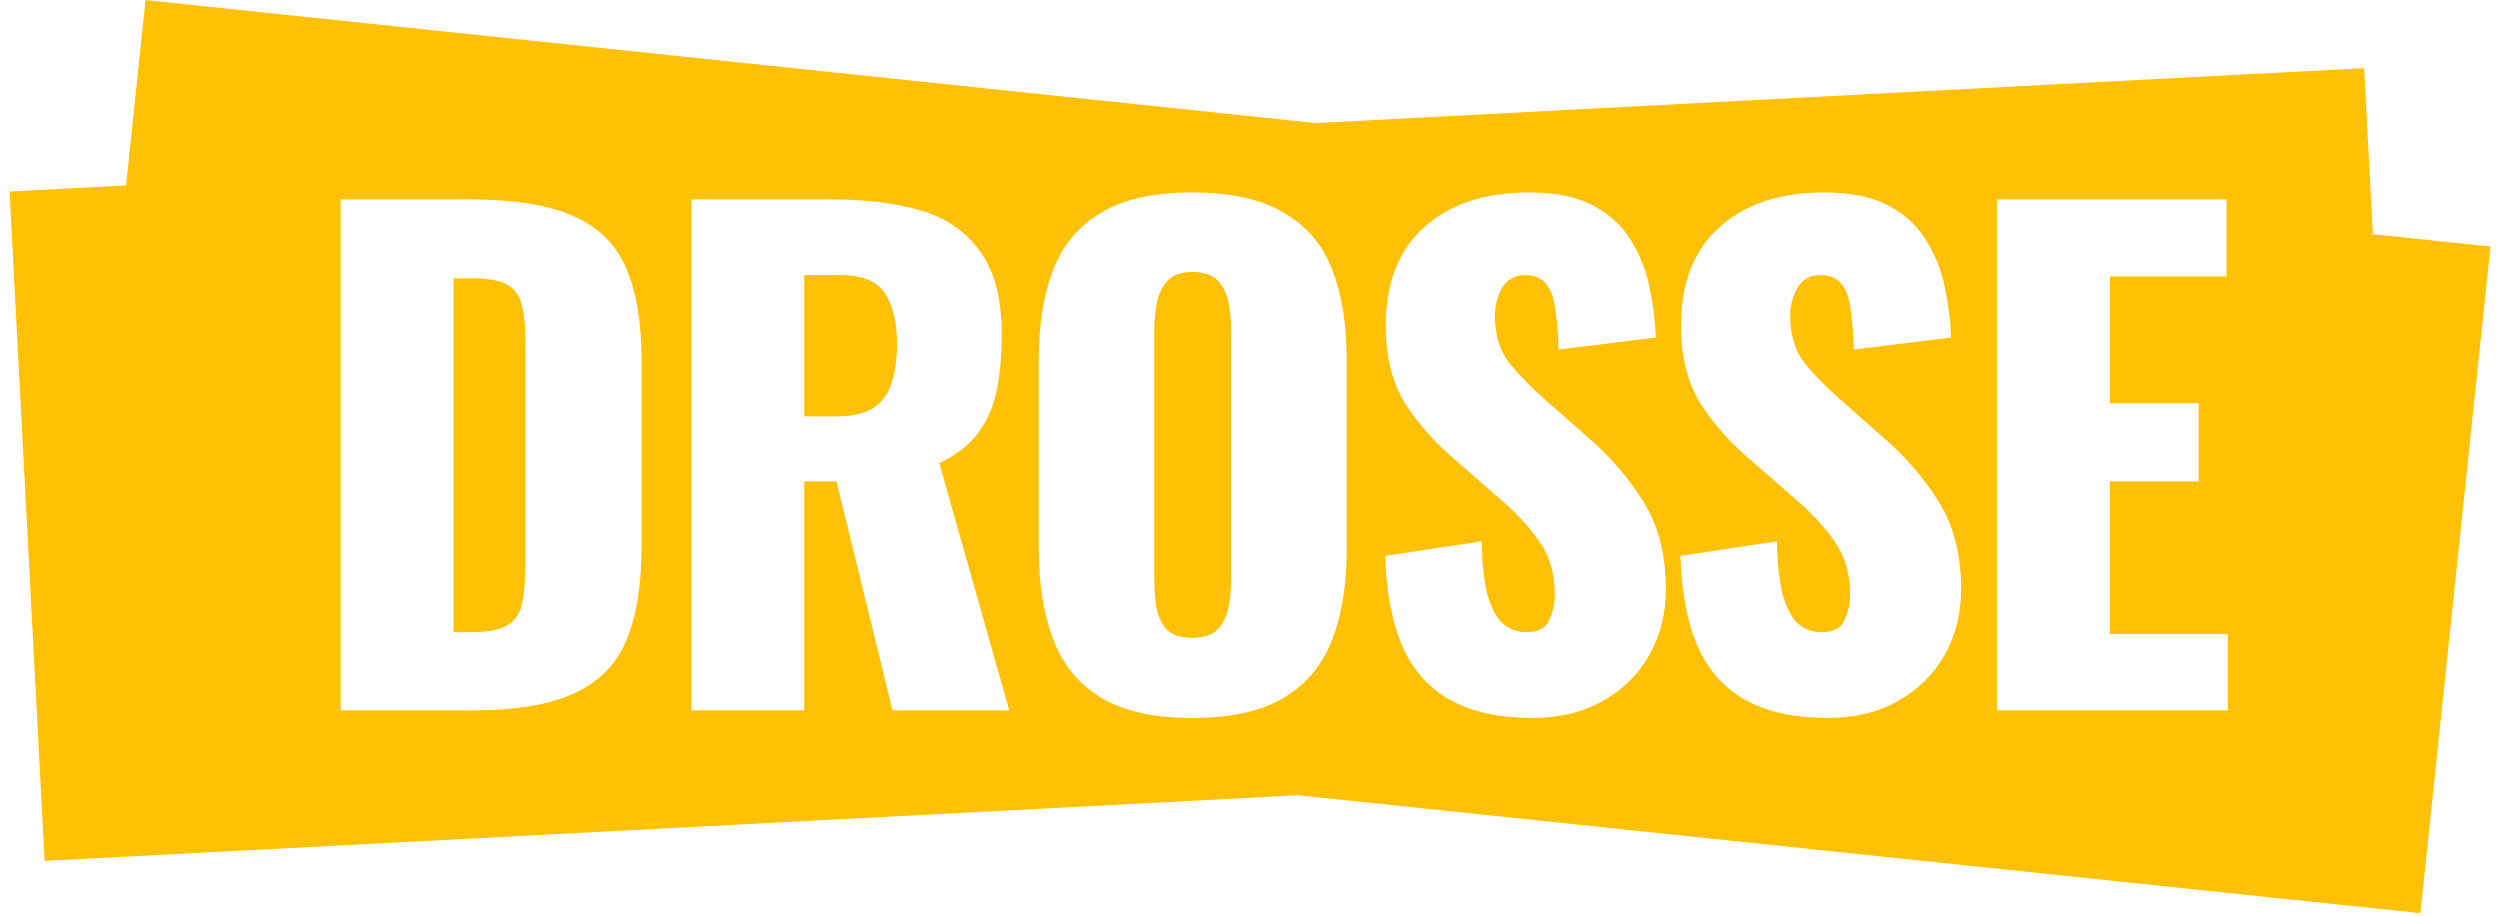 <svg width="131" height="48" viewBox="0 0 131 48" fill="none" xmlns="http://www.w3.org/2000/svg">
<path
  fill-rule="evenodd"
  clip-rule="evenodd"
  d="M7.626 0.005L68.94 6.449L123.881 3.57L124.337 12.272L130.5 12.919L126.829 47.85L68.018 41.669L2.338 45.111L0.5 10.036L6.605 9.716L7.626 0.005ZM62.467 37.621C60.461 37.621 58.874 37.269 57.706 36.564C56.538 35.858 55.701 34.845 55.194 33.522C54.687 32.2 54.434 30.624 54.434 28.795V18.845C54.434 16.994 54.687 15.418 55.194 14.118C55.701 12.818 56.538 11.826 57.706 11.143C58.874 10.438 60.461 10.085 62.467 10.085C64.494 10.085 66.092 10.438 67.26 11.143C68.45 11.826 69.299 12.818 69.805 14.118C70.312 15.418 70.566 16.994 70.566 18.845V28.795C70.566 30.624 70.312 32.2 69.805 33.522C69.299 34.845 68.45 35.858 67.26 36.564C66.092 37.269 64.494 37.621 62.467 37.621ZM62.467 33.423C63.084 33.423 63.535 33.269 63.822 32.96C64.109 32.652 64.296 32.255 64.384 31.77C64.472 31.285 64.516 30.79 64.516 30.283V17.39C64.516 16.862 64.472 16.366 64.384 15.903C64.296 15.418 64.109 15.021 63.822 14.713C63.535 14.404 63.084 14.25 62.467 14.25C61.894 14.25 61.464 14.404 61.177 14.713C60.891 15.021 60.704 15.418 60.615 15.903C60.527 16.366 60.483 16.862 60.483 17.39V30.283C60.483 30.79 60.516 31.285 60.582 31.77C60.671 32.255 60.847 32.652 61.111 32.96C61.398 33.269 61.85 33.423 62.467 33.423ZM17.849 10.449V37.225H24.691C27.005 37.225 28.801 36.927 30.08 36.332C31.38 35.737 32.294 34.812 32.823 33.555C33.352 32.277 33.617 30.635 33.617 28.63V18.911C33.617 16.928 33.352 15.319 32.823 14.085C32.294 12.829 31.38 11.914 30.08 11.341C28.779 10.746 26.961 10.449 24.625 10.449H17.849ZM24.691 33.126H23.766V14.581H24.658C25.54 14.581 26.179 14.691 26.576 14.911C26.972 15.132 27.226 15.484 27.336 15.969C27.468 16.454 27.534 17.093 27.534 17.886V29.555C27.534 30.349 27.479 31.01 27.369 31.539C27.281 32.068 27.038 32.465 26.642 32.729C26.245 32.993 25.595 33.126 24.691 33.126ZM36.226 10.449V37.225H42.143V25.225H43.829L46.771 37.225H52.887L49.218 24.266C50.099 23.848 50.771 23.33 51.234 22.713C51.719 22.074 52.049 21.324 52.226 20.465C52.402 19.605 52.49 18.625 52.49 17.523C52.49 15.649 52.115 14.206 51.366 13.192C50.639 12.156 49.614 11.44 48.292 11.044C46.97 10.647 45.405 10.449 43.598 10.449H36.226ZM43.796 21.82H42.143V14.415H44.061C45.185 14.415 45.956 14.735 46.375 15.374C46.793 16.013 47.003 16.906 47.003 18.052C47.003 18.845 46.904 19.528 46.705 20.101C46.529 20.652 46.209 21.082 45.746 21.39C45.284 21.677 44.634 21.82 43.796 21.82ZM76.084 36.729C77.208 37.324 78.608 37.621 80.282 37.621C81.715 37.621 82.949 37.324 83.985 36.729C85.043 36.134 85.858 35.33 86.431 34.316C87.004 33.28 87.29 32.134 87.29 30.878C87.29 29.027 86.883 27.473 86.067 26.217C85.274 24.961 84.293 23.837 83.125 22.845L80.91 20.895C80.139 20.211 79.511 19.561 79.026 18.944C78.563 18.305 78.332 17.49 78.332 16.498C78.332 16.035 78.453 15.572 78.696 15.11C78.96 14.647 79.368 14.415 79.919 14.415C80.426 14.415 80.8 14.581 81.043 14.911C81.285 15.22 81.439 15.672 81.505 16.267C81.594 16.84 81.649 17.523 81.671 18.316L86.761 17.688C86.74 16.895 86.64 16.068 86.464 15.209C86.31 14.327 86.001 13.501 85.538 12.729C85.098 11.936 84.436 11.297 83.555 10.812C82.695 10.327 81.549 10.085 80.117 10.085C77.803 10.085 75.974 10.691 74.63 11.903C73.285 13.093 72.613 14.823 72.613 17.093C72.613 18.702 72.955 20.057 73.638 21.159C74.343 22.239 75.203 23.209 76.216 24.068L78.53 26.084C79.434 26.856 80.15 27.627 80.679 28.398C81.208 29.148 81.472 30.073 81.472 31.175C81.472 31.638 81.373 32.079 81.175 32.498C80.999 32.916 80.602 33.126 79.985 33.126C79.5 33.126 79.081 32.971 78.729 32.663C78.398 32.354 78.134 31.848 77.935 31.142C77.759 30.437 77.66 29.511 77.638 28.366L72.58 29.126C72.646 31.109 72.966 32.729 73.539 33.985C74.112 35.219 74.96 36.134 76.084 36.729ZM95.755 37.621C94.08 37.621 92.68 37.324 91.556 36.729C90.432 36.134 89.584 35.219 89.011 33.985C88.438 32.729 88.118 31.109 88.052 29.126L93.11 28.366C93.132 29.511 93.231 30.437 93.407 31.142C93.606 31.848 93.87 32.354 94.201 32.663C94.553 32.971 94.972 33.126 95.457 33.126C96.074 33.126 96.471 32.916 96.647 32.498C96.846 32.079 96.945 31.638 96.945 31.175C96.945 30.073 96.68 29.148 96.151 28.398C95.622 27.627 94.906 26.856 94.003 26.084L91.689 24.068C90.675 23.209 89.815 22.239 89.11 21.159C88.427 20.057 88.085 18.702 88.085 17.093C88.085 14.823 88.757 13.093 90.102 11.903C91.446 10.691 93.275 10.085 95.589 10.085C97.022 10.085 98.168 10.327 99.027 10.812C99.909 11.297 100.57 11.936 101.011 12.729C101.473 13.501 101.782 14.327 101.936 15.209C102.113 16.068 102.212 16.895 102.234 17.688L97.143 18.316C97.121 17.523 97.066 16.84 96.978 16.267C96.912 15.672 96.757 15.22 96.515 14.911C96.272 14.581 95.898 14.415 95.391 14.415C94.84 14.415 94.432 14.647 94.168 15.11C93.925 15.572 93.804 16.035 93.804 16.498C93.804 17.49 94.036 18.305 94.498 18.944C94.983 19.561 95.611 20.211 96.383 20.895L98.597 22.845C99.766 23.837 100.746 24.961 101.54 26.217C102.355 27.473 102.763 29.027 102.763 30.878C102.763 32.134 102.476 33.28 101.903 34.316C101.33 35.33 100.515 36.134 99.457 36.729C98.421 37.324 97.187 37.621 95.755 37.621ZM104.636 10.449V37.225H116.735V33.225H110.553V25.225H115.214V21.126H110.553V14.482H116.669V10.449H104.636Z"
  fill="#ffc105"
/>
</svg>
